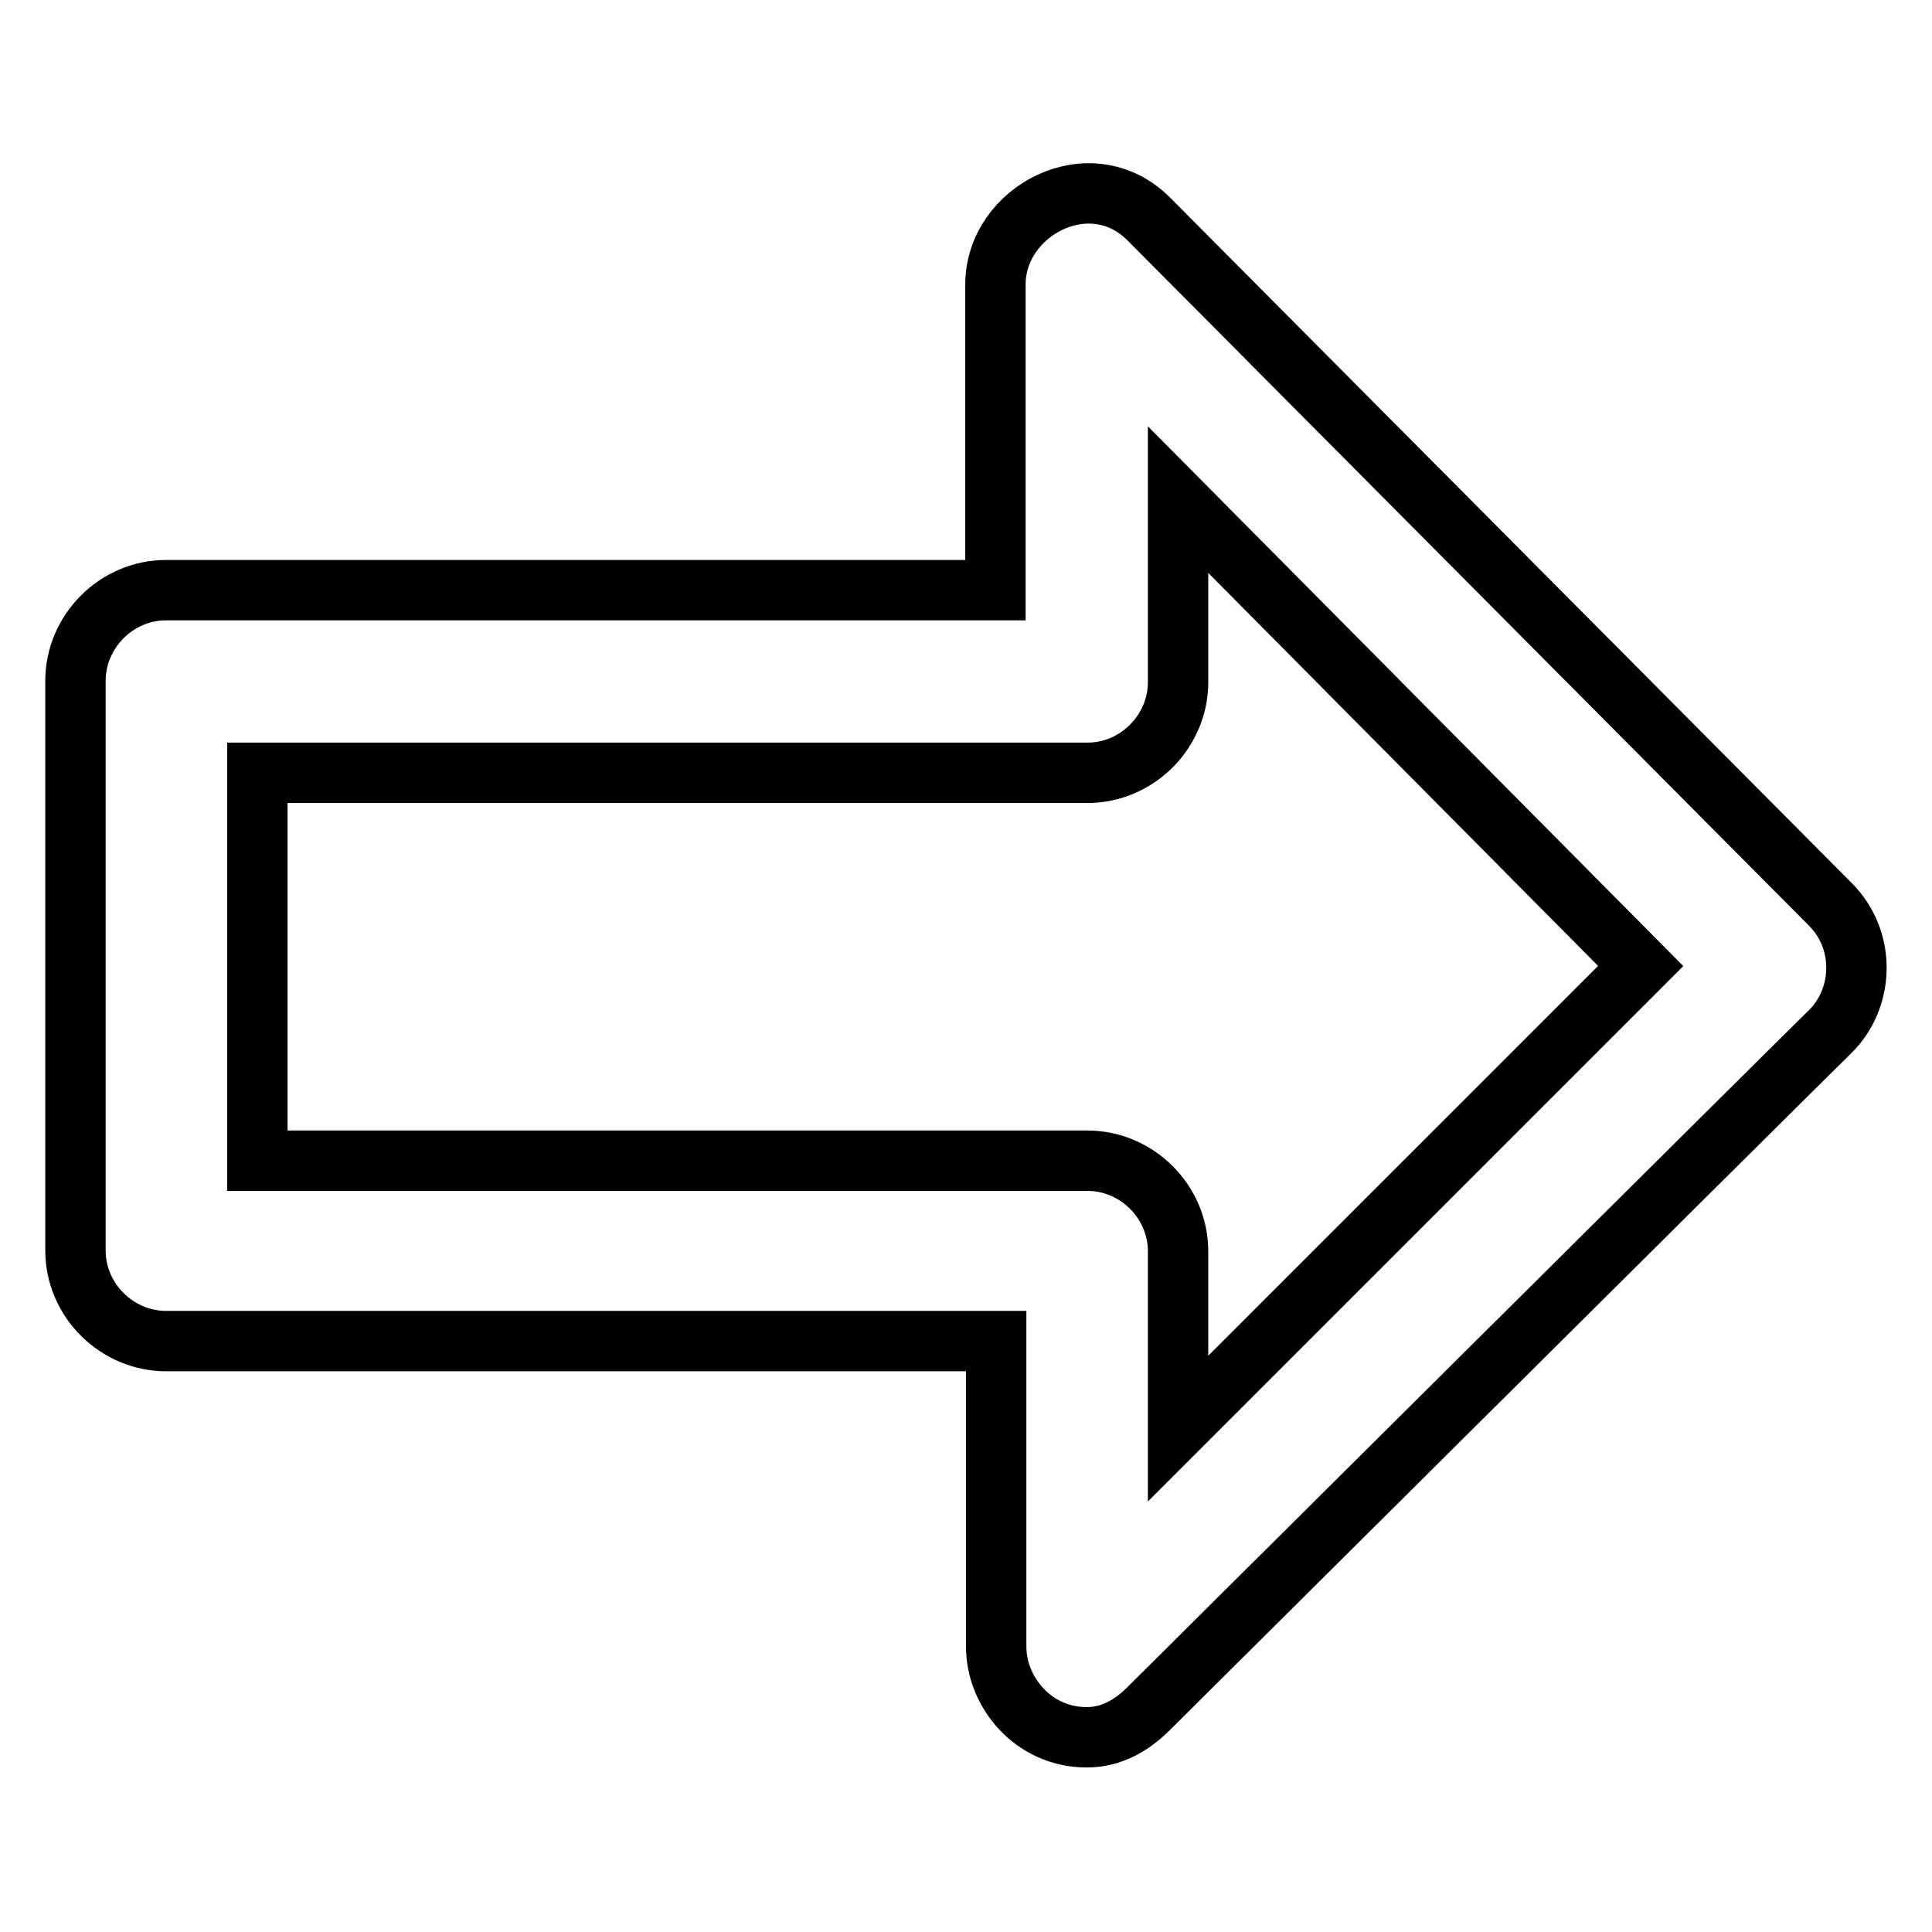 <?xml version="1.0" encoding="utf-8"?>
<!-- Svg Vector Icons : http://www.onlinewebfonts.com/icon -->
<!DOCTYPE svg PUBLIC "-//W3C//DTD SVG 1.1//EN" "http://www.w3.org/Graphics/SVG/1.1/DTD/svg11.dtd">
<svg version="1.1" xmlns="http://www.w3.org/2000/svg" xmlns:xlink="http://www.w3.org/1999/xlink" x="0px" y="0px" viewBox="0 0 256 256" enable-background="new 0 0 256 256" xml:space="preserve">
<g><g><g><g><path stroke-width="8" fill-opacity="0" stroke="#000000"  d="M242.5,119.8L152.2,29c-7.7-7.7-20.3-1.1-20.3,8.7v40.5H22c-6.6,0-12,5.5-12,12v75.5c0,6.6,5.5,12,12,12h110v40.5c0,6,4.9,12,12,12c3.3,0,6-1.6,8.2-3.8c0,0,86.4-85.9,90.3-89.7C246.9,132.4,247.4,124.7,242.5,119.8z M156.1,189.3v-23.5c0-6.6-5.5-12-12-12h-110v-51.4h110c6.6,0,12-5.5,12-12V66.2l61.3,61.8L156.1,189.3z"/></g></g><g></g><g></g><g></g><g></g><g></g><g></g><g></g><g></g><g></g><g></g><g></g><g></g><g></g><g></g><g></g></g></g>
</svg>